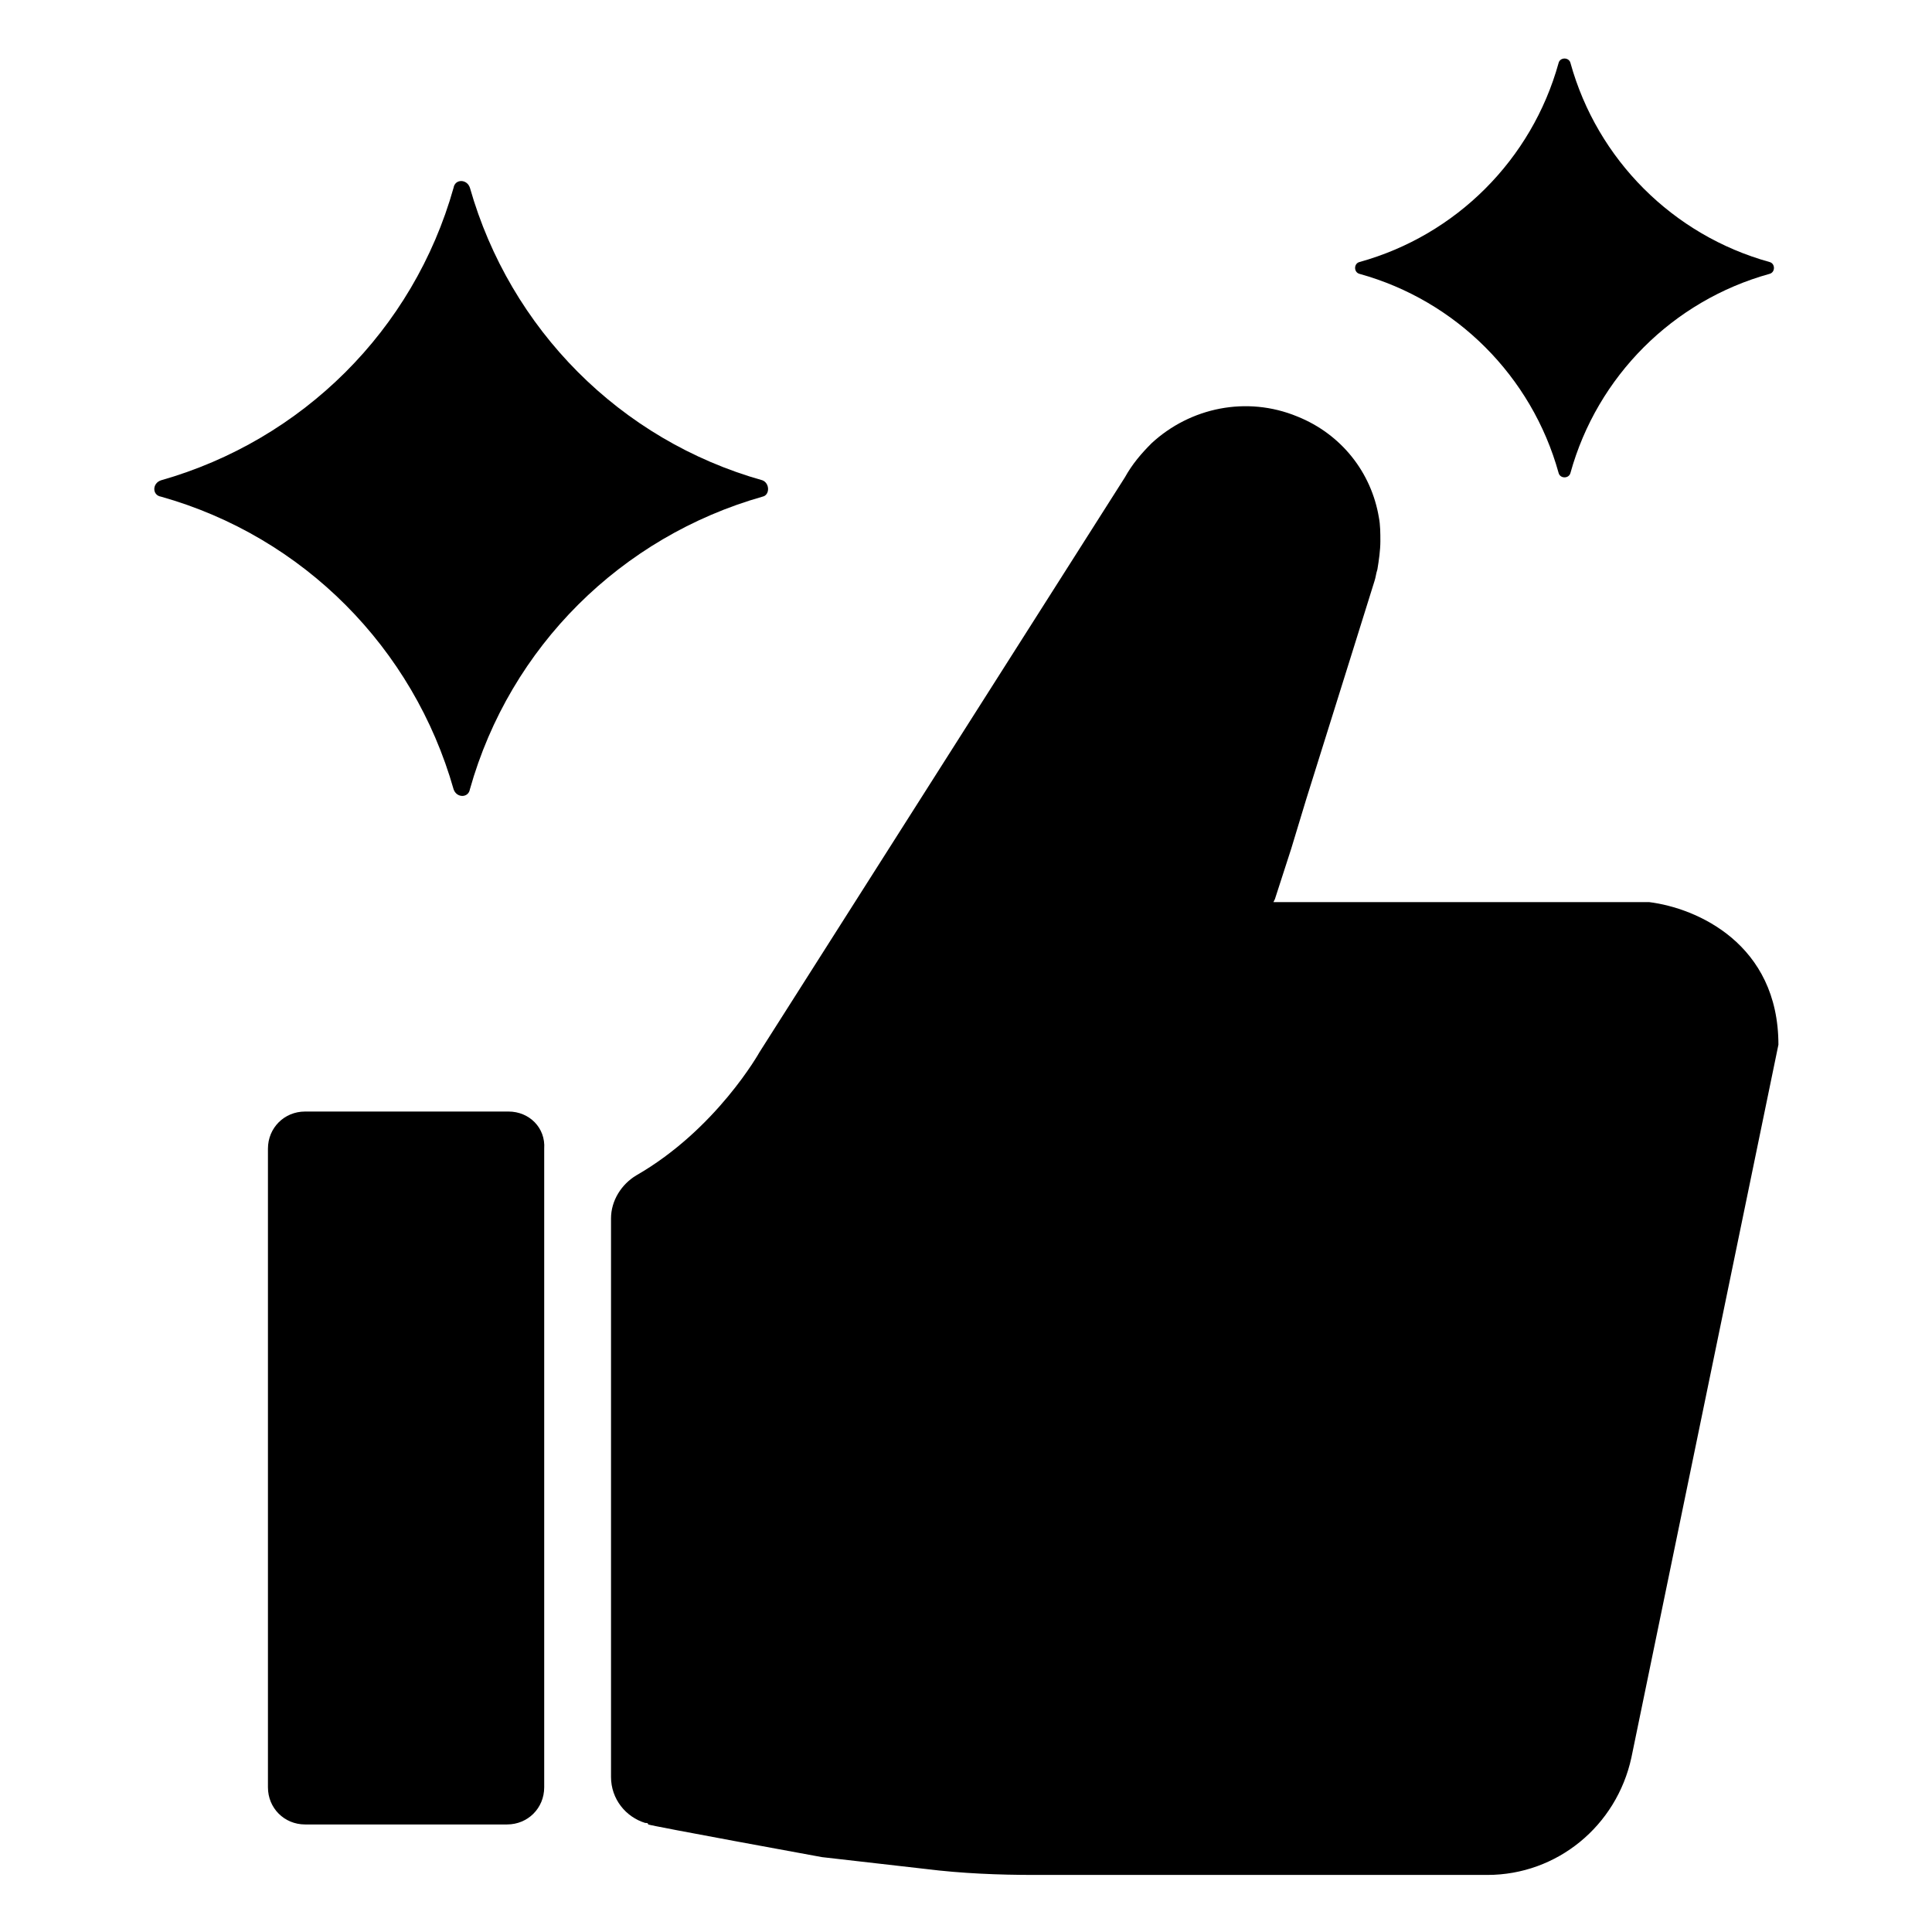 <?xml version="1.0" encoding="UTF-8"?>
<!-- Uploaded to: SVG Repo, www.svgrepo.com, Generator: SVG Repo Mixer Tools -->
<svg fill="#000000" width="800px" height="800px" version="1.1" viewBox="144 144 512 512" xmlns="http://www.w3.org/2000/svg">
 <g>
  <path d="m278.77 438.57h-53.922c-5.512 0-9.84 4.328-9.84 9.84v169.25c0 5.512 4.328 9.84 9.84 9.84h53.531c5.512 0 9.84-4.328 9.84-9.84v-169.25c0.391-5.508-3.938-9.84-9.449-9.84z"/>
  <path d="m581.05 383.07h-99.582l0.395-0.789 4.328-13.383 3.938-12.988 12.203-38.965 5.902-18.895c0.395-1.18 0.395-1.969 0.789-3.148 0.395-2.363 0.789-5.117 0.789-7.477 0-1.969 0-4.328-0.395-6.297-1.969-11.809-9.84-22.043-21.648-26.766-13.383-5.512-28.34-2.363-38.574 7.086-2.754 2.754-5.117 5.512-7.086 9.055l-96.824 152.32s-11.414 20.469-32.668 32.668c-3.938 2.363-6.691 6.691-6.691 11.414v147.99c0 5.902 3.938 10.629 9.055 12.203 0.395 0 0.789 0 0.789 0.395 0.789 0.395 46.051 8.66 46.051 8.66l27.551 3.148c9.445 1.18 19.285 1.574 28.734 1.574h120.05c18.5 0 34.242-12.988 38.18-31.094l38.965-188.93c-0.004-26.766-21.652-36.211-34.246-37.785z"/>
  <path d="m346.07 271.29c-37.785-10.629-66.914-40.148-77.539-77.539-0.789-2.363-3.938-2.363-4.328 0-10.629 37.785-40.148 66.914-77.539 77.539-2.363 0.789-2.363 3.938 0 4.328 37.785 10.629 66.914 40.148 77.539 77.539 0.789 2.363 3.938 2.363 4.328 0 10.629-37.785 40.148-66.914 77.539-77.539 1.969-0.391 1.969-3.539 0-4.328z"/>
  <path d="m504.3 216.58c25.586 7.086 45.656 27.16 52.742 52.742 0.395 1.574 2.754 1.574 3.148 0 7.086-25.586 27.16-45.656 52.742-52.742 1.574-0.395 1.574-2.754 0-3.148-25.586-7.086-45.656-27.16-52.742-52.742-0.395-1.574-2.754-1.574-3.148 0-7.086 25.586-27.16 45.656-52.742 52.742-1.578 0.391-1.578 2.754 0 3.148z"/>
 </g>
</svg>